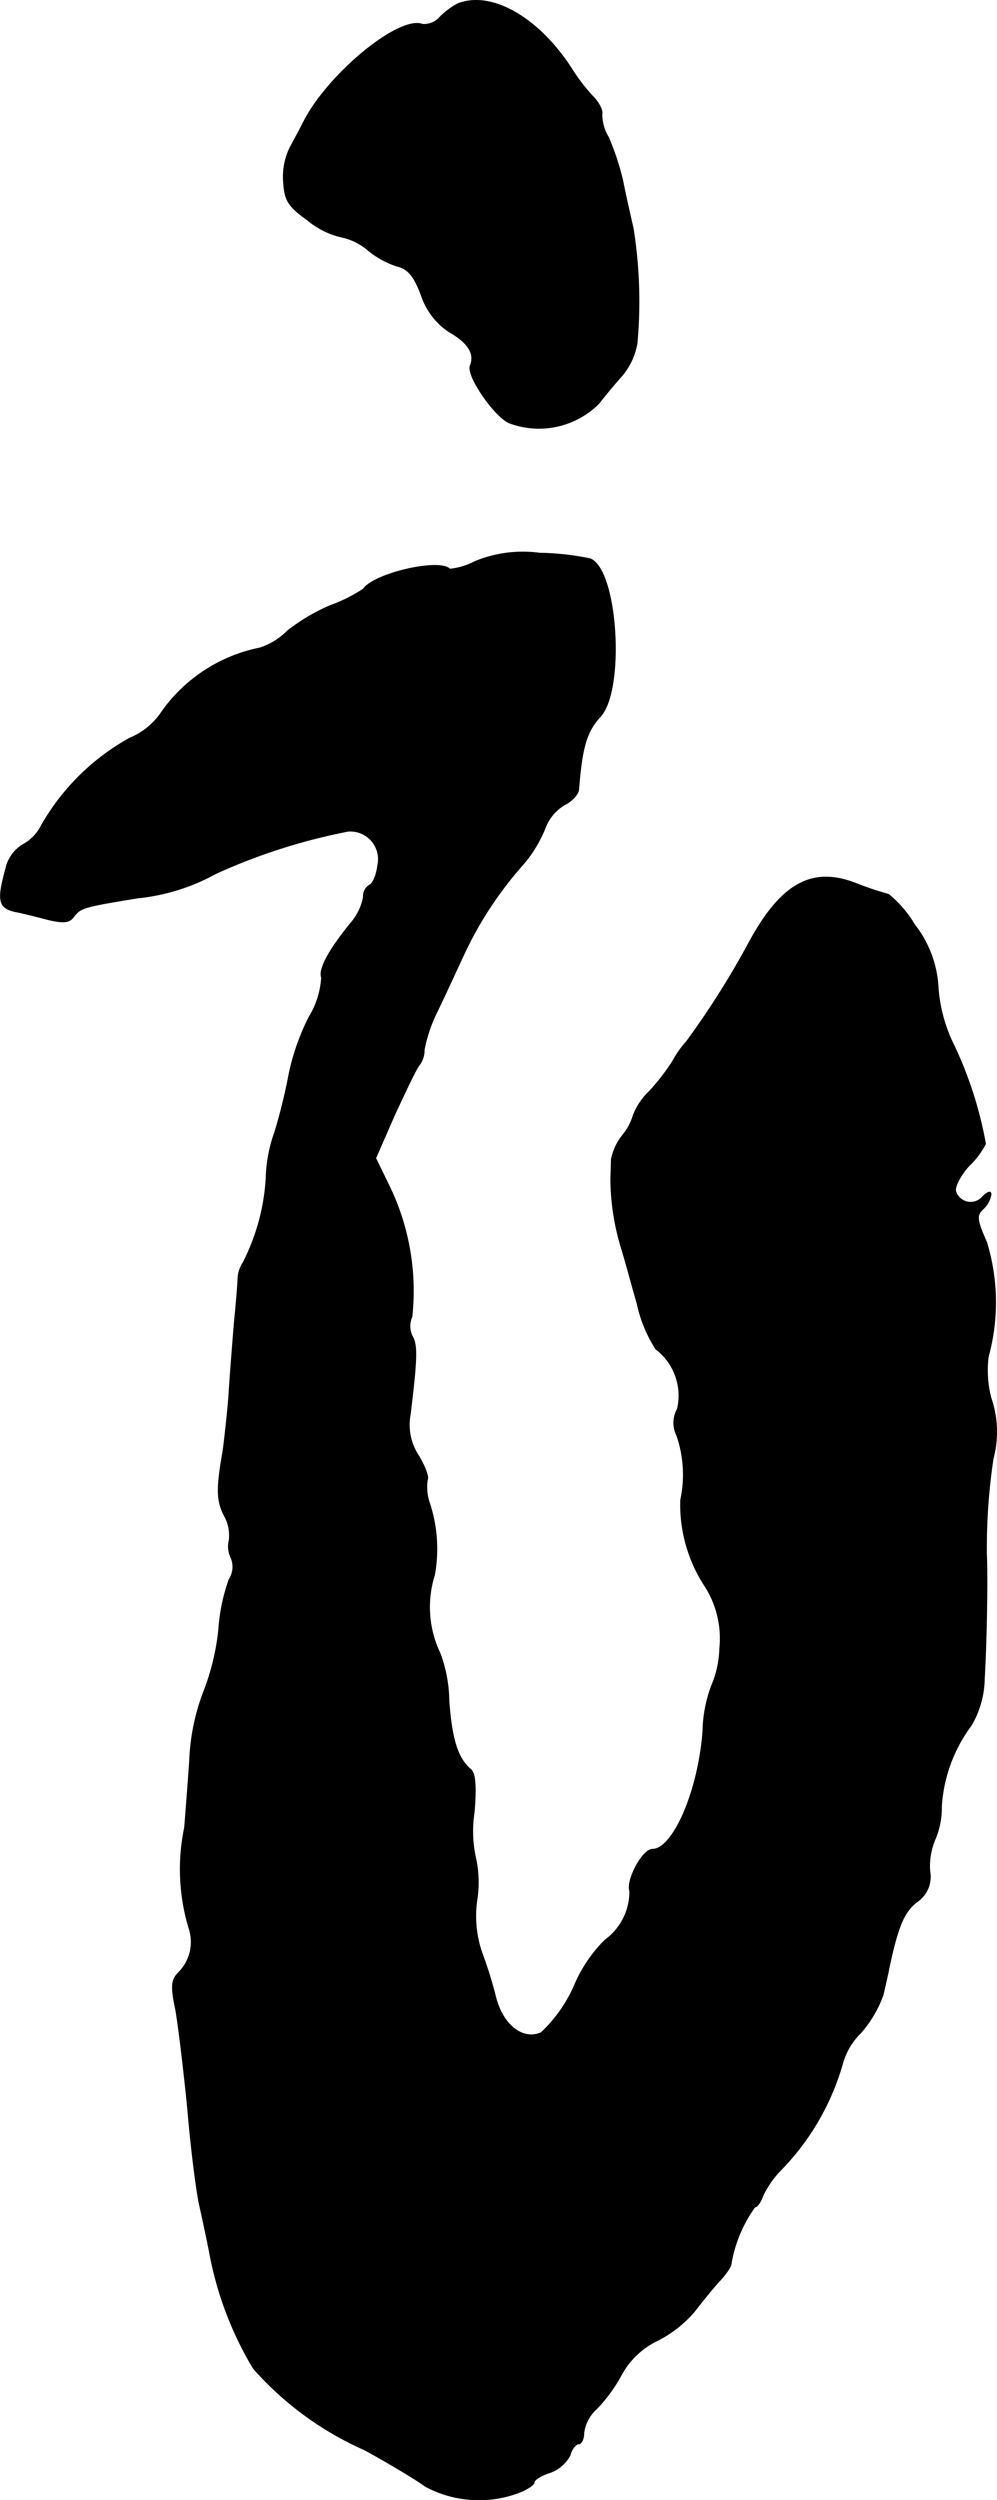 <?xml version="1.0" encoding="UTF-8"?>
<svg xmlns="http://www.w3.org/2000/svg"
     version="1.1"
     width="3.871mm"
     height="9.706mm"
     viewBox="0 0 10.973 27.514">
   <defs>
      <style type="text/css"><![CDATA[
      .a {
        stroke: #000;
        stroke-linecap: round;
        stroke-linejoin: round;
        stroke-width: 0.01px;
      }
    ]]></style>
   </defs>
   <path class="a"
         d="M5.036.043A.841.841,0,0,0,4.842.189a.228.228,0,0,1-.194.079c-.254-.097-1.03.539-1.302,1.066-.042.085-.115.218-.157.297a.732.732,0,0,0-.067.382c.012.194.055.26.267.412a.897.897,0,0,0,.363.182.658.658,0,0,1,.291.139.938.938,0,0,0,.327.182c.121.03.188.109.267.321a.776.776,0,0,0,.303.4c.212.121.291.242.236.376-.042.103.242.527.418.624a.929.929,0,0,0,.999-.212c.061-.079.17-.212.242-.291a.752.752,0,0,0,.176-.369,5.136,5.136,0,0,0-.042-1.26c-.03-.133-.085-.369-.115-.527a2.955,2.955,0,0,0-.157-.478.479.479,0,0,1-.073-.254c.012-.036-.03-.127-.097-.194a2.016,2.016,0,0,1-.218-.279C5.944.201,5.411-.108,5.036.043Z"/>
   <path class="a"
         d="M5.23,6.179a.76.76,0,0,1-.279.085c-.115-.121-.836.048-.951.218a1.676,1.676,0,0,1-.363.182,2.105,2.105,0,0,0-.472.279.767.767,0,0,1-.303.188,1.739,1.739,0,0,0-1.102.733.777.777,0,0,1-.333.26,2.53,2.53,0,0,0-.969.957.492.492,0,0,1-.212.218.412.412,0,0,0-.182.261c-.097.351-.079.43.103.472.097.018.26.061.376.091.164.036.224.03.273-.042.073-.091.103-.103.703-.2a2.245,2.245,0,0,0,.854-.267A6.48,6.48,0,0,1,3.83,9.147a.31.31,0,0,1,.327.382c-.012.103-.055.2-.091.212A.145.145,0,0,0,4,9.874a.607.607,0,0,1-.139.285c-.242.297-.357.509-.321.6a.955.955,0,0,1-.139.436,2.534,2.534,0,0,0-.218.618,6.116,6.116,0,0,1-.157.642,1.641,1.641,0,0,0-.097.515,2.334,2.334,0,0,1-.254.927.35.35,0,0,0-.055.157c0,.048-.018.279-.042.515-.018.23-.048.6-.061.818-.018.218-.048.472-.061.575-.073.412-.073.551.012.715a.446.446,0,0,1,.055.273.285.285,0,0,0,.018.188.252.252,0,0,1-.018.242,2.026,2.026,0,0,0-.115.551,2.609,2.609,0,0,1-.17.697,2.392,2.392,0,0,0-.151.757c-.018.248-.042.575-.055.727A2.252,2.252,0,0,0,2.08,21.218a.477.477,0,0,1-.115.491c-.079.079-.085.151-.03.412.03.176.091.672.133,1.108.036.43.097.896.127,1.03s.079.363.109.515a3.831,3.831,0,0,0,.485,1.29,3.541,3.541,0,0,0,1.224.896c.309.17.606.351.666.4a1.249,1.249,0,0,0,1.024.073c.097-.036.176-.091.176-.115,0-.03.079-.079.176-.109a.402.402,0,0,0,.218-.188c.018-.073.067-.127.097-.127s.055-.055.055-.121A.428.428,0,0,1,6.562,26.512a1.682,1.682,0,0,0,.279-.382.89.89,0,0,1,.4-.376,1.318,1.318,0,0,0,.4-.315c.079-.103.206-.26.279-.339.079-.085.133-.17.127-.194a1.503,1.503,0,0,1,.26-.618c.024,0,.061-.048.085-.115a1.039,1.039,0,0,1,.2-.291,2.756,2.756,0,0,0,.678-1.163.756.756,0,0,1,.206-.351,1.314,1.314,0,0,0,.242-.412c.024-.103.055-.236.067-.303.097-.454.164-.612.303-.721a.333.333,0,0,0,.145-.339.754.754,0,0,1,.055-.345.888.888,0,0,0,.073-.369,1.663,1.663,0,0,1,.327-.89,1.04,1.04,0,0,0,.145-.515c.024-.4.036-1.108.024-1.363a6.544,6.544,0,0,1,.073-1.06,1.138,1.138,0,0,0-.024-.666,1.216,1.216,0,0,1-.03-.454,2.258,2.258,0,0,0-.018-1.26c-.109-.248-.115-.297-.036-.369a.29.29,0,0,0,.085-.157c0-.042-.036-.03-.091.024a.173.173,0,0,1-.297-.055c-.018-.048.048-.176.145-.285a.878.878,0,0,0,.182-.242,4.313,4.313,0,0,0-.345-1.078,1.696,1.696,0,0,1-.176-.636,1.225,1.225,0,0,0-.26-.697,1.282,1.282,0,0,0-.285-.333,3.536,3.536,0,0,1-.345-.115c-.497-.2-.842-.006-1.199.66a9.317,9.317,0,0,1-.678,1.072,1.149,1.149,0,0,0-.157.224,2.461,2.461,0,0,1-.248.321.736.736,0,0,0-.182.267.63.63,0,0,1-.115.218.622.622,0,0,0-.127.267c0,.061-.006.17-.006.236a2.679,2.679,0,0,0,.121.757c.036.115.109.388.17.6a1.483,1.483,0,0,0,.206.497.644.644,0,0,1,.236.66.309.309,0,0,0-.006.291,1.326,1.326,0,0,1,.042.709,1.638,1.638,0,0,0,.273.957,1.067,1.067,0,0,1,.157.678A1.108,1.108,0,0,1,7.834,18.547a1.494,1.494,0,0,0-.097.503C7.689,19.704,7.41,20.352,7.18,20.352c-.109,0-.291.345-.248.46a.66.66,0,0,1-.273.539,1.565,1.565,0,0,0-.333.491,1.577,1.577,0,0,1-.369.527c-.2.091-.424-.079-.503-.394a4.571,4.571,0,0,0-.151-.485,1.237,1.237,0,0,1-.055-.581A1.252,1.252,0,0,0,5.236,20.455a1.353,1.353,0,0,1-.018-.509c.024-.285.012-.43-.036-.472-.145-.121-.212-.333-.242-.763a1.553,1.553,0,0,0-.097-.515,1.178,1.178,0,0,1-.061-.866,1.617,1.617,0,0,0-.055-.787.537.537,0,0,1-.024-.26c.018-.024-.024-.139-.091-.254a.618.618,0,0,1-.097-.466c.073-.6.079-.757.024-.854a.251.251,0,0,1-.006-.218,2.651,2.651,0,0,0-.26-1.46l-.139-.285.212-.485c.121-.26.236-.503.267-.539a.269.269,0,0,0,.055-.17,1.64,1.64,0,0,1,.145-.424c.085-.176.218-.466.303-.648a4.067,4.067,0,0,1,.642-.969,1.439,1.439,0,0,0,.242-.4.499.499,0,0,1,.212-.254c.085-.042.157-.121.157-.176.036-.454.085-.63.236-.793.273-.291.194-1.617-.109-1.738A2.974,2.974,0,0,0,5.938,6.088,1.385,1.385,0,0,0,5.23,6.179Z"/>
</svg>
